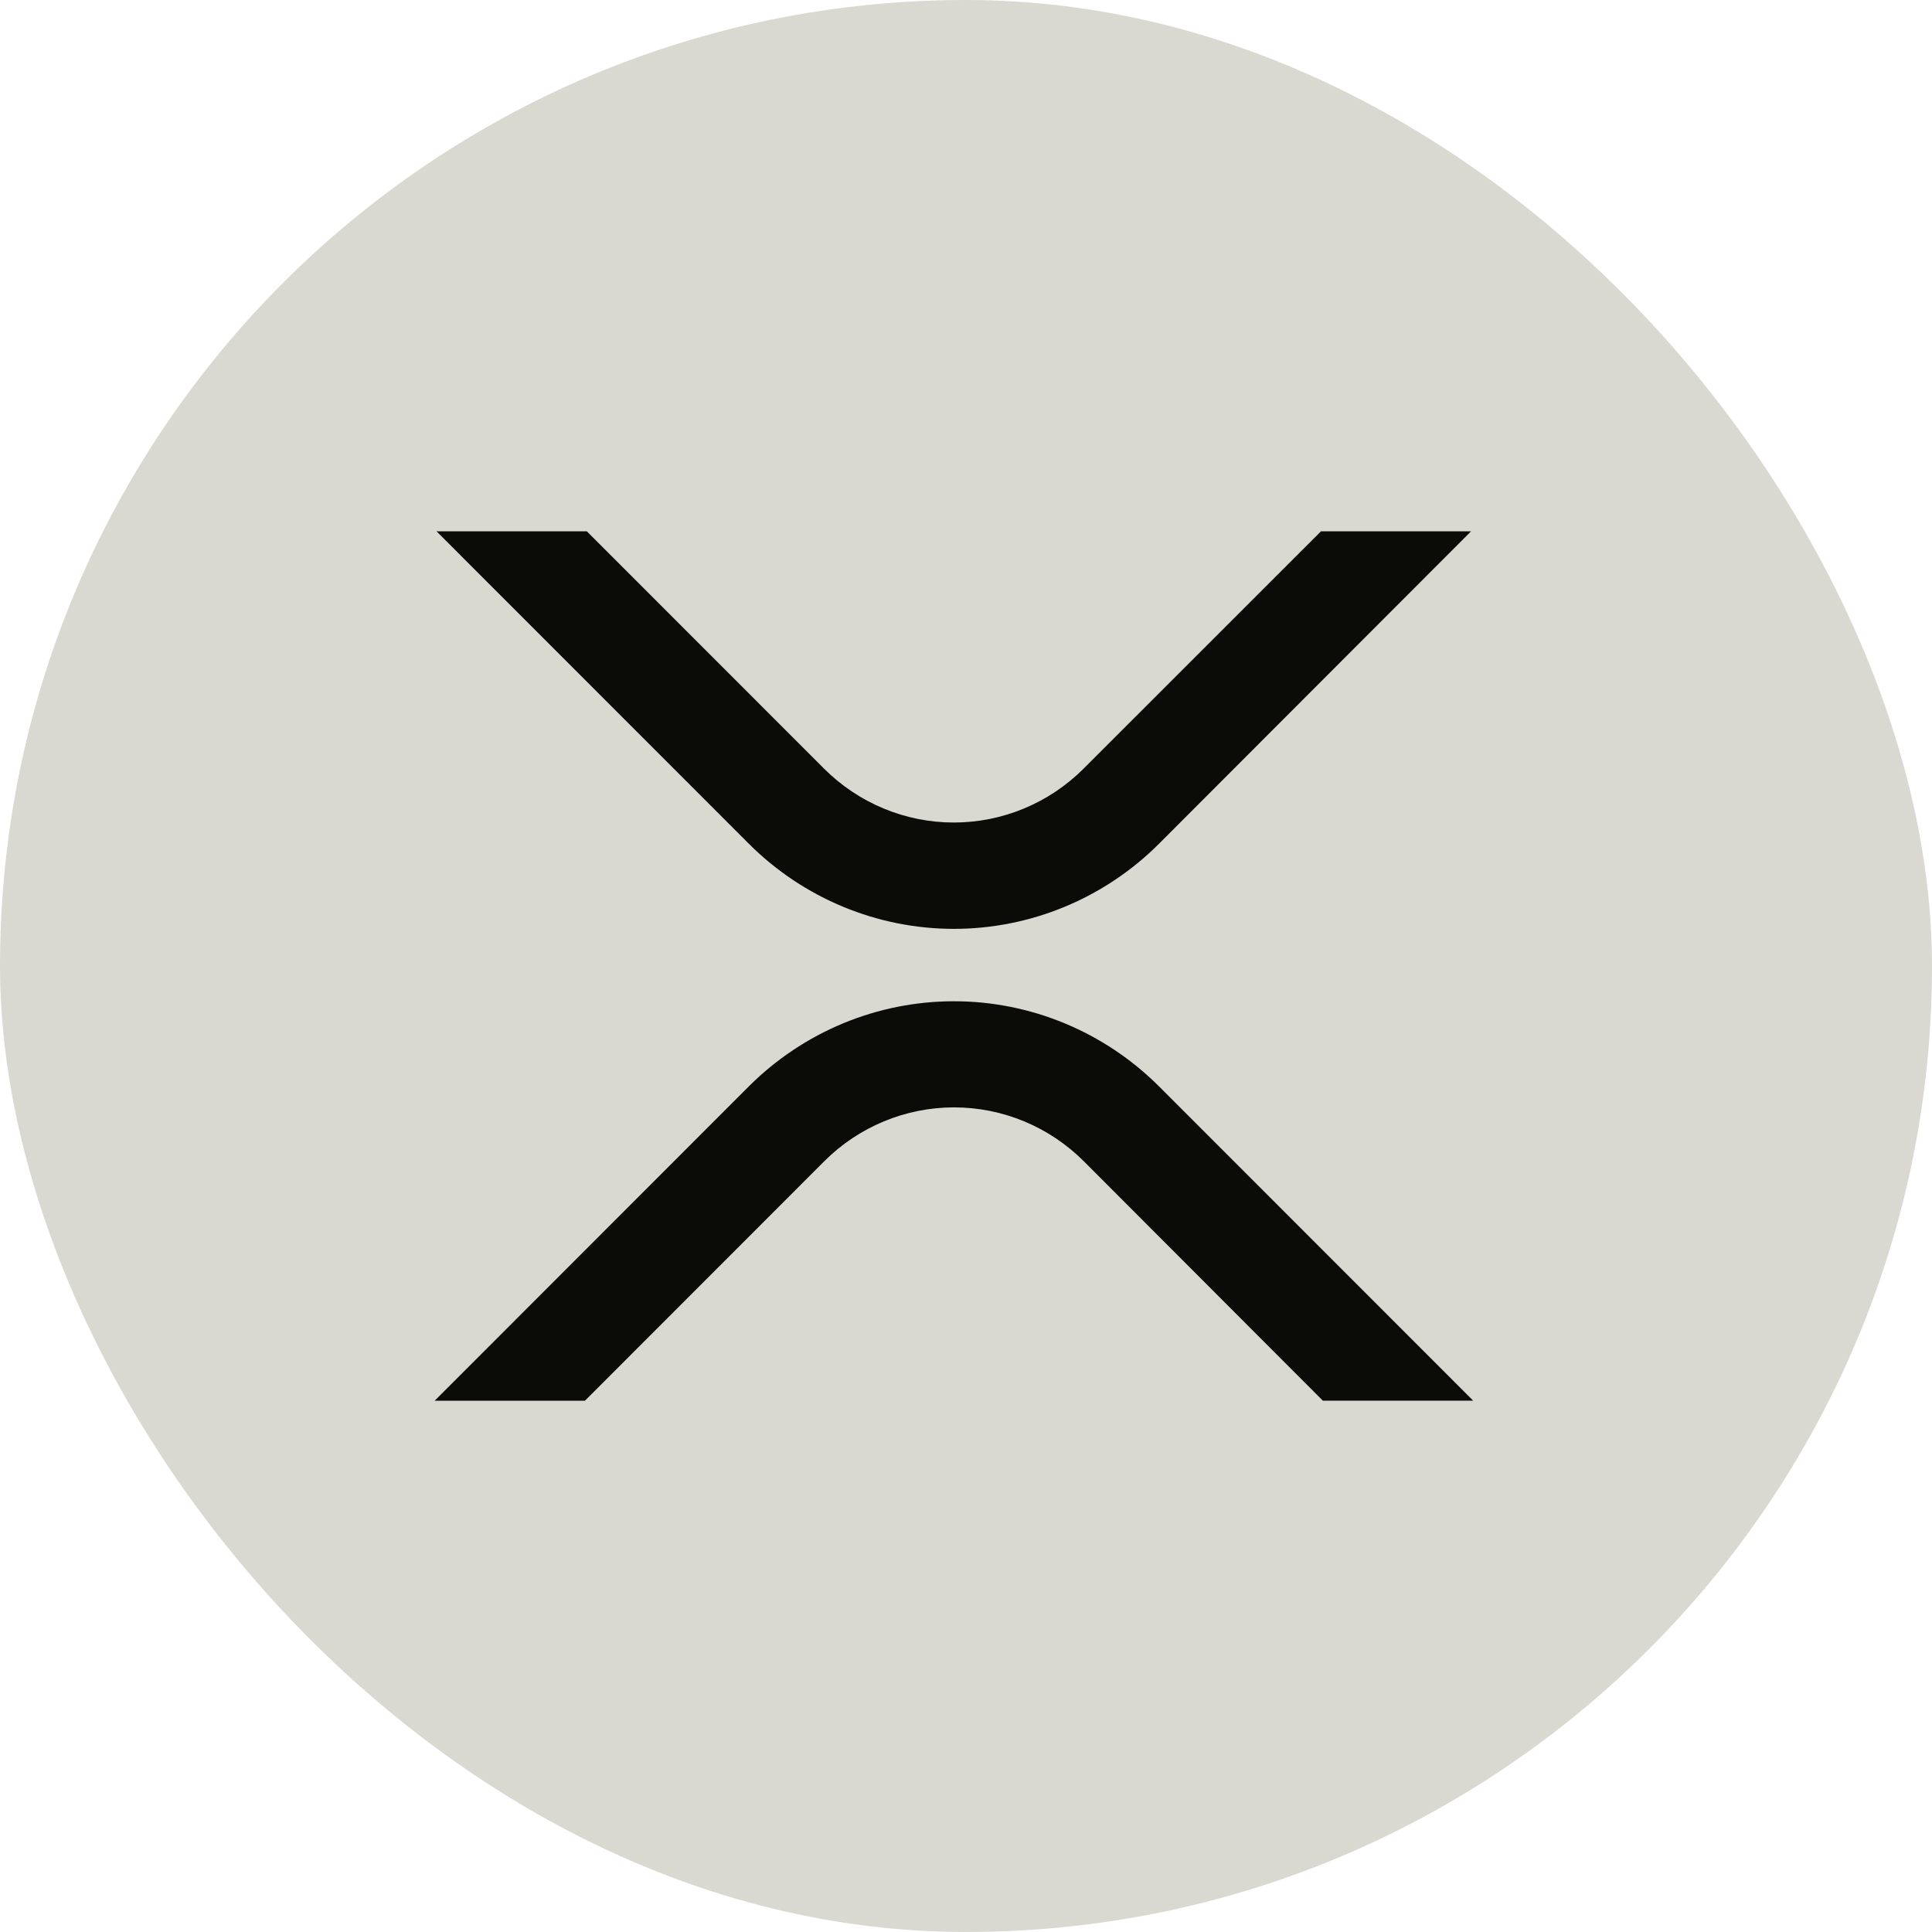 <svg width="80" height="80" viewBox="0 0 80 80" fill="none" xmlns="http://www.w3.org/2000/svg">
<rect width="80" height="80" rx="40" fill="#D9D9D2"/>
<path d="M54.7 22H60.914L47.982 34.948C45.721 37.2 42.674 38.462 39.5 38.462C36.326 38.462 33.279 37.2 31.018 34.948L18.075 22H24.299L34.125 31.831C35.556 33.258 37.485 34.059 39.496 34.059C41.506 34.059 43.436 33.258 44.866 31.831L54.7 22ZM24.224 58H18L31.018 44.974C33.279 42.722 36.326 41.46 39.5 41.46C42.674 41.46 45.721 42.722 47.982 44.974L61 57.998H54.776L44.875 48.082C43.444 46.654 41.515 45.854 39.504 45.854C37.494 45.854 35.564 46.654 34.134 48.082L24.222 58H24.224Z" fill="#0B0B08"/>
</svg>
